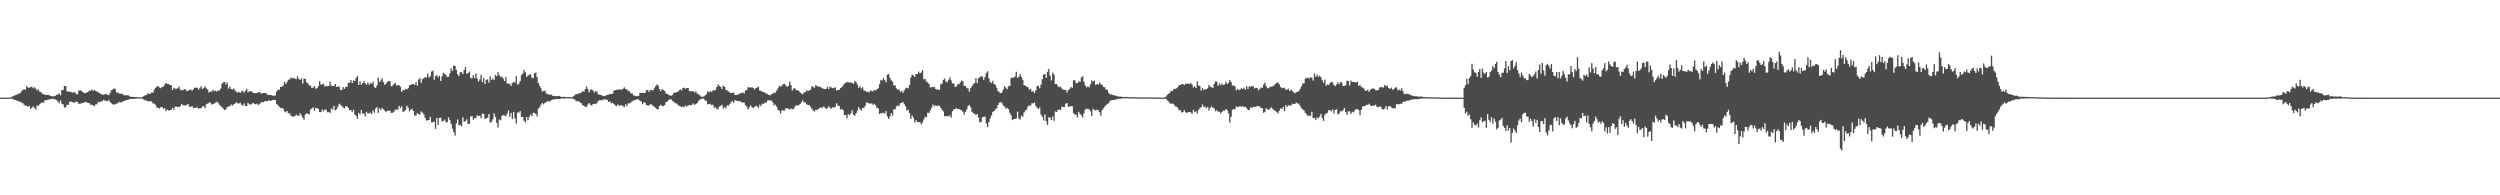 <?xml version="1.0" encoding="UTF-8"?>
<svg xmlns="http://www.w3.org/2000/svg" width="1920" height="150">
  <path d="M0 75.000h1v1.000H0zM1 75.000h1v1.000H1zM2 75.000h1v1.000H2zM3 75.000h1v1.000H3zM4 75.000h1v1.000H4zM5 75.000h1v1.000H5zM6 75.000h1v1.000H6zM7 74.998h1v1.000H7zM8 74.570h1v1.000H8zM9 74.163h1v1.813H9zM10 73.700h1v2.633H10zM11 73.168h1v3.609H11zM12 72.830h1v4.333H12zM13 72.450h1v4.916H13zM14 71.762h1v6.177H14zM15 71.616h1v6.520H15zM16 70.143h1v8.650H16zM17 69.159h1v10.050H17zM18 68.519h1v11.885H18zM19 68.931h1v12.218H19zM20 66.105h1v15.156H20zM21 67.328h1v14.852H21zM22 67.336h1v13.944H22zM23 66.943h1v16.660H23zM24 66.506h1v16.343H24zM25 67.860h1v13.772H25zM26 66.989h1v15.839H26zM27 68.031h1v16.071H27zM28 69.433h1v11.505H28zM29 68.671h1v12.682H29zM30 70.349h1v9.790H30zM31 70.748h1v8.505H31zM32 71.930h1v6.677H32zM33 72.378h1v6.600H33zM34 72.654h1v4.317H34zM35 72.928h1v4.086H35zM36 72.874h1v3.744H36zM37 72.977h1v3.467H37zM38 73.554h1v2.628H38zM39 73.840h1v2.266H39zM40 74.024h1v1.792H40zM41 73.913h1v2.326H41zM42 73.569h1v2.783H42zM43 72.951h1v3.973H43zM44 72.478h1v5.611H44zM45 71.666h1v7.650H45zM46 73.149h1v3.980H46zM47 69.247h1v10.445H47zM48 69.013h1v11.152H48zM49 65.970h1v16.744H49zM50 66.128h1v16.219H50zM51 70.174h1v10.260H51zM52 70.329h1v10.238H52zM53 70.397h1v7.744H53zM54 70.651h1v7.344H54zM55 71.099h1v7.235H55zM56 70.859h1v7.991H56zM57 70.794h1v7.997H57zM58 72.138h1v5.774H58zM59 72.456h1v5.916H59zM60 69.634h1v10.191H60zM61 69.373h1v10.133H61zM62 69.757h1v9.826H62zM63 70.538h1v8.438H63zM64 71.494h1v7.483H64zM65 71.493h1v6.687H65zM66 70.997h1v7.593H66zM67 70.833h1v8.231H67zM68 69.603h1v9.595H68zM69 69.756h1v10.642H69zM70 68.731h1v11.832H70zM71 69.730h1v11.068H71zM72 68.959h1v12.629H72zM73 69.944h1v10.213H73zM74 70.228h1v9.831H74zM75 70.950h1v7.271H75zM76 71.476h1v7.147H76zM77 72.100h1v5.777H77zM78 72.762h1v5.017H78zM79 72.680h1v4.019H79zM80 72.376h1v4.848H80zM81 72.067h1v5.442H81zM82 72.873h1v4.911H82zM83 73.120h1v3.620H83zM84 71.540h1v6.624H84zM85 69.265h1v10.055H85zM86 68.870h1v11.226H86zM87 67.857h1v12.507H87zM88 68.411h1v11.650H88zM89 70.926h1v8.667H89zM90 71.078h1v8.105H90zM91 71.820h1v6.407H91zM92 72.068h1v6.540H92zM93 71.744h1v6.800H93zM94 72.566h1v5.267H94zM95 73.289h1v4.292H95zM96 73.154h1v3.816H96zM97 73.207h1v3.524H97zM98 73.102h1v3.639H98zM99 73.987h1v2.004H99zM100 74.359h1v1.625H100zM101 74.322h1v1.662H101zM102 74.395h1v1.559H102zM103 74.484h1v1.362H103zM104 74.534h1v1.250H104zM105 74.571h1v1.000H105zM106 74.638h1v1.000H106zM107 74.784h1v1.000H107zM108 74.800h1v1.000H108zM109 74.386h1v1.416H109zM110 73.758h1v2.767H110zM111 73.170h1v3.918H111zM112 73.067h1v4.067H112zM113 71.786h1v5.936H113zM114 72.045h1v5.855H114zM115 72.087h1v5.484H115zM116 70.986h1v7.031H116zM117 71.210h1v8.209H117zM118 68.844h1v10.796H118zM119 67.425h1v13.077H119zM120 66.470h1v16.249H120zM121 66.136h1v16.655H121zM122 67.181h1v16.153H122zM123 67.717h1v14.582H123zM124 66.642h1v15.562H124zM125 66.640h1v16.917H125zM126 64.928h1v18.115H126zM127 63.740h1v21.687H127zM128 64.396h1v19.749H128zM129 64.386h1v20.523H129zM130 65.297h1v19.326H130zM131 65.391h1v19.056H131zM132 69.069h1v13.882H132zM133 67.455h1v16.860H133zM134 68.086h1v13.872H134zM135 68.110h1v13.686H135zM136 67.892h1v14.425H136zM137 66.502h1v15.563H137zM138 68.928h1v12.732H138zM139 69.305h1v10.463H139zM140 69.255h1v11.481H140zM141 68.498h1v12.548H141zM142 68.629h1v12.243H142zM143 69.965h1v10.524H143zM144 69.719h1v10.250H144zM145 69.021h1v12.920H145zM146 68.635h1v13.571H146zM147 69.564h1v11.813H147zM148 68.522h1v14.392H148zM149 67.345h1v15.551H149zM150 67.509h1v15.164H150zM151 67.235h1v15.178H151zM152 68.924h1v14.517H152zM153 67.765h1v15.488H153zM154 66.188h1v16.861H154zM155 68.378h1v13.349H155zM156 67.486h1v14.078H156zM157 66.325h1v16.715H157zM158 67.927h1v12.134H158zM159 68.783h1v10.851H159zM160 71.067h1v7.952H160zM161 70.344h1v8.259H161zM162 70.407h1v9.976H162zM163 68.972h1v10.847H163zM164 70.091h1v9.498H164zM165 69.510h1v9.283H165zM166 70.298h1v7.763H166zM167 69.472h1v9.432H167zM168 69.416h1v10.963H168zM169 68.008h1v13.495H169zM170 64.280h1v18.033H170zM171 63.218h1v20.287H171zM172 62.973h1v21.609H172zM173 64.889h1v19.027H173zM174 63.379h1v18.939H174zM175 68.058h1v13.681H175zM176 66.453h1v15.189H176zM177 68.303h1v11.927H177zM178 68.740h1v12.278H178zM179 67.928h1v12.268H179zM180 69.315h1v10.319H180zM181 70.558h1v7.939H181zM182 71.188h1v8.150H182zM183 70.528h1v9.001H183zM184 71.354h1v7.466H184zM185 70.267h1v10.189H185zM186 69.683h1v11.524H186zM187 71.189h1v8.286H187zM188 69.646h1v11.848H188zM189 68.168h1v13.157H189zM190 70.891h1v8.111H190zM191 70.041h1v10.139H191zM192 70.090h1v10.241H192zM193 70.297h1v9.383H193zM194 71.432h1v7.579H194zM195 71.420h1v8.513H195zM196 71.628h1v8.495H196zM197 71.381h1v8.223H197zM198 70.888h1v9.805H198zM199 70.711h1v9.045H199zM200 71.763h1v6.873H200zM201 71.622h1v6.831H201zM202 71.401h1v7.112H202zM203 71.499h1v6.185H203zM204 71.644h1v5.977H204zM205 72.834h1v4.976H205zM206 72.932h1v3.969H206zM207 72.773h1v4.862H207zM208 73.093h1v4.113H208zM209 73.413h1v3.264H209zM210 73.626h1v3.069H210zM211 73.214h1v3.712H211zM212 70.283h1v9.642H212zM213 68.689h1v12.109H213zM214 68.995h1v13.009H214zM215 66.811h1v16.009H215zM216 66.557h1v16.370H216zM217 65.691h1v17.731H217zM218 62.863h1v22.717H218zM219 64.518h1v21.800H219zM220 62.841h1v22.395H220zM221 61.297h1v25.641H221zM222 60.952h1v26.071H222zM223 59.539h1v29.303H223zM224 60.276h1v29.273H224zM225 59.822h1v29.664H225zM226 60.392h1v28.786H226zM227 60.811h1v27.271H227zM228 58.489h1v30.195H228zM229 60.466h1v28.529H229zM230 61.458h1v25.503H230zM231 60.060h1v28.427H231zM232 64.205h1v26.166H232zM233 60.362h1v31.679H233zM234 60.625h1v27.388H234zM235 63.215h1v23.852H235zM236 64.012h1v23.406H236zM237 65.540h1v22.249H237zM238 65.652h1v18.480H238zM239 67.598h1v15.772H239zM240 67.266h1v15.150H240zM241 66.096h1v18.936H241zM242 68.153h1v14.654H242zM243 67.694h1v15.475H243zM244 66.202h1v17.419H244zM245 62.271h1v23.782H245zM246 64.921h1v21.189H246zM247 64.946h1v19.182H247zM248 64.300h1v21.267H248zM249 66.545h1v17.468H249zM250 65.835h1v18.555H250zM251 66.177h1v20.089H251zM252 66.057h1v19.917H252zM253 62.650h1v24.186H253zM254 65.629h1v17.799H254zM255 66.222h1v17.924H255zM256 66.022h1v15.214H256zM257 64.479h1v20.294H257zM258 66.828h1v17.013H258zM259 66.468h1v15.452H259zM260 66.536h1v13.114H260zM261 69.048h1v11.416H261zM262 69.285h1v12.069H262zM263 66.877h1v15.650H263zM264 68.319h1v15.102H264zM265 66.648h1v15.057H265zM266 66.804h1v14.859H266zM267 63.643h1v19.319H267zM268 63.467h1v21.290H268zM269 61.468h1v23.016H269zM270 63.777h1v22.282H270zM271 61.775h1v22.621H271zM272 62.156h1v25.860H272zM273 59.801h1v29.185H273zM274 58.315h1v32.876H274zM275 65.293h1v21.358H275zM276 62.410h1v25.524H276zM277 65.089h1v19.305H277zM278 63.858h1v23.430H278zM279 62.146h1v24.955H279zM280 63.989h1v25.415H280zM281 65.063h1v20.815H281zM282 63.357h1v23.813H282zM283 65.052h1v22.086H283zM284 63.615h1v22.784H284zM285 64.336h1v23.372H285zM286 62.663h1v22.022H286zM287 66.942h1v19.651H287zM288 67.702h1v15.654H288zM289 65.654h1v16.590H289zM290 59.515h1v27.158H290zM291 63.054h1v20.098H291zM292 61.785h1v22.846H292zM293 60.098h1v22.882H293zM294 63.069h1v20.884H294zM295 65.123h1v19.918H295zM296 64.226h1v21.876H296zM297 62.808h1v22.228H297zM298 62.176h1v22.856H298zM299 62.344h1v22.704H299zM300 66.220h1v20.537H300zM301 65.750h1v20.948H301zM302 64.584h1v21.291H302zM303 63.489h1v20.968H303zM304 65.534h1v18.413H304zM305 65.604h1v18.750H305zM306 65.405h1v15.890H306zM307 66.535h1v16.418H307zM308 70.549h1v11.063H308zM309 69.141h1v16.709H309zM310 69.307h1v16.249H310zM311 68.223h1v16.171H311zM312 68.660h1v12.604H312zM313 67.716h1v14.929H313zM314 65.505h1v20.006H314zM315 65.005h1v19.202H315zM316 64.696h1v18.866H316zM317 64.388h1v20.958H317zM318 65.216h1v23.554H318zM319 62.958h1v25.717H319zM320 65.708h1v21.115H320zM321 61.080h1v26.635H321zM322 59.828h1v28.043H322zM323 63.561h1v22.022H323zM324 60.718h1v25.764H324zM325 60.191h1v27.764H325zM326 59.033h1v31.511H326zM327 59.592h1v33.003H327zM328 56.454h1v35.971H328zM329 59.460h1v32.658H329zM330 58.595h1v31.145H330zM331 54.876h1v39.044H331zM332 54.222h1v39.705H332zM333 61.255h1v32.164H333zM334 58.500h1v40.464H334zM335 57.694h1v32.881H335zM336 59.457h1v36.486H336zM337 58.176h1v32.339H337zM338 62.218h1v28.190H338zM339 58.635h1v34.710H339zM340 55.902h1v36.924H340zM341 56.841h1v35.029H341zM342 57.568h1v36.264H342zM343 59.212h1v34.627H343zM344 58.923h1v31.302H344zM345 56.304h1v36.010H345zM346 52.469h1v42.723H346zM347 54.427h1v44.391H347zM348 50.289h1v51.245H348zM349 50.709h1v53.484H349zM350 53.678h1v41.160H350zM351 56.975h1v34.805H351zM352 58.470h1v37.943H352zM353 55.452h1v40.390H353zM354 55.402h1v41.692H354zM355 56.922h1v33.246H355zM356 53.816h1v39.823H356zM357 51.485h1v41.426H357zM358 56.578h1v34.977H358zM359 56.094h1v39.055H359zM360 54.983h1v40.096H360zM361 59.809h1v29.681H361zM362 60.189h1v28.980H362zM363 57.709h1v34.212H363zM364 60.059h1v30.537H364zM365 56.367h1v34.430H365zM366 60.410h1v28.010H366zM367 62.645h1v26.550H367zM368 61.118h1v27.774H368zM369 57.436h1v33.459H369zM370 63.077h1v24.103H370zM371 59.865h1v27.727H371zM372 64.630h1v26.731H372zM373 61.256h1v29.485H373zM374 60.944h1v29.476H374zM375 63.466h1v24.097H375zM376 58.735h1v35.478H376zM377 61.402h1v32.065H377zM378 60.219h1v31.431H378zM379 61.488h1v25.554H379zM380 57.665h1v32.084H380zM381 58.533h1v35.845H381zM382 55.543h1v42.456H382zM383 57.874h1v33.967H383zM384 59.258h1v33.155H384zM385 58.800h1v30.179H385zM386 60.333h1v28.153H386zM387 62.256h1v26.368H387zM388 59.059h1v30.390H388zM389 64.064h1v23.235H389zM390 64.303h1v20.561H390zM391 64.326h1v25.361H391zM392 66.002h1v20.735H392zM393 63.776h1v27.501H393zM394 62.889h1v23.143H394zM395 63.436h1v27.376H395zM396 58.466h1v36.479H396zM397 65.023h1v21.378H397zM398 64.263h1v22.240H398zM399 62.309h1v22.982H399zM400 57.629h1v32.224H400zM401 56.357h1v33.301H401zM402 53.752h1v39.038H402zM403 55.483h1v38.539H403zM404 59.121h1v30.841H404zM405 58.010h1v34.354H405zM406 57.278h1v32.451H406zM407 57.118h1v30.796H407zM408 59.550h1v29.676H408zM409 60.136h1v26.441H409zM410 56.287h1v30.468H410zM411 55.819h1v31.679H411zM412 59.287h1v30.124H412zM413 63.813h1v19.602H413zM414 65.959h1v16.301H414zM415 67.857h1v12.498H415zM416 70.375h1v8.668H416zM417 69.817h1v10.316H417zM418 69.659h1v9.366H418zM419 71.730h1v6.711H419zM420 72.251h1v5.471H420zM421 72.635h1v5.301H421zM422 72.600h1v5.214H422zM423 72.756h1v4.074H423zM424 73.542h1v2.883H424zM425 73.697h1v2.719H425zM426 73.890h1v2.297H426zM427 73.844h1v2.128H427zM428 73.785h1v2.254H428zM429 73.600h1v2.445H429zM430 74.264h1v1.507H430zM431 74.431h1v1.199H431zM432 74.391h1v1.237H432zM433 74.336h1v1.289H433zM434 74.487h1v1.000H434zM435 74.533h1v1.010H435zM436 74.496h1v1.000H436zM437 74.540h1v1.000H437zM438 74.655h1v1.000H438zM439 74.685h1v1.000H439zM440 73.874h1v2.197H440zM441 73.049h1v3.439H441zM442 72.190h1v5.661H442zM443 72.455h1v5.034H443zM444 71.505h1v6.471H444zM445 71.745h1v6.950H445zM446 70.990h1v8.336H446zM447 70.040h1v10.730H447zM448 70.472h1v10.710H448zM449 68.415h1v13.698H449zM450 66.458h1v15.645H450zM451 68.428h1v11.826H451zM452 70.916h1v8.171H452zM453 68.941h1v11.471H453zM454 68.664h1v12.422H454zM455 69.622h1v10.283H455zM456 71.109h1v8.503H456zM457 69.914h1v10.051H457zM458 70.523h1v8.513H458zM459 72.498h1v5.087H459zM460 72.623h1v4.208H460zM461 72.933h1v4.045H461zM462 73.440h1v3.581H462zM463 73.775h1v2.576H463zM464 73.838h1v2.556H464zM465 73.126h1v3.221H465zM466 72.858h1v3.946H466zM467 72.631h1v5.693H467zM468 72.176h1v5.731H468zM469 72.094h1v7.334H469zM470 71.984h1v7.030H470zM471 69.783h1v10.138H471zM472 69.235h1v11.785H472zM473 68.928h1v12.633H473zM474 69.064h1v11.104H474zM475 68.454h1v12.845H475zM476 68.808h1v12.149H476zM477 68.911h1v11.873H477zM478 68.147h1v13.589H478zM479 67.033h1v15.248H479zM480 68.289h1v11.867H480zM481 68.675h1v12.912H481zM482 69.833h1v9.442H482zM483 70.160h1v9.364H483zM484 71.700h1v7.047H484zM485 71.706h1v6.009H485zM486 73.232h1v3.988H486zM487 73.397h1v3.336H487zM488 73.884h1v2.668H488zM489 73.871h1v2.267H489zM490 73.584h1v2.804H490zM491 71.344h1v6.088H491zM492 71.409h1v6.555H492zM493 71.329h1v8.757H493zM494 71.468h1v7.064H494zM495 71.331h1v7.710H495zM496 69.174h1v11.662H496zM497 69.132h1v11.687H497zM498 70.662h1v10.546H498zM499 68.973h1v11.028H499zM500 69.168h1v11.060H500zM501 69.512h1v11.860H501zM502 67.764h1v14.125H502zM503 66.258h1v16.645H503zM504 64.925h1v18.932H504zM505 65.652h1v18.172H505zM506 68.451h1v12.980H506zM507 70.041h1v10.326H507zM508 68.421h1v12.964H508zM509 69.071h1v12.382H509zM510 69.778h1v10.963H510zM511 71.754h1v6.703H511zM512 72.179h1v5.904H512zM513 72.714h1v4.092H513zM514 73.293h1v3.011H514zM515 73.542h1v2.829H515zM516 72.845h1v4.571H516zM517 71.214h1v6.923H517zM518 71.274h1v8.034H518zM519 70.774h1v8.659H519zM520 70.555h1v9.753H520zM521 69.457h1v11.759H521zM522 68.626h1v13.076H522zM523 69.443h1v12.921H523zM524 67.568h1v14.189H524zM525 67.288h1v15.046H525zM526 68.220h1v12.726H526zM527 67.531h1v14.314H527zM528 67.562h1v13.511H528zM529 69.922h1v10.669H529zM530 70.043h1v10.831H530zM531 69.875h1v10.597H531zM532 70.256h1v9.179H532zM533 70.962h1v9.540H533zM534 70.246h1v9.570H534zM535 72.013h1v7.106H535zM536 72.274h1v5.137H536zM537 73.298h1v3.247H537zM538 74.231h1v1.732H538zM539 74.293h1v1.347H539zM540 74.178h1v1.695H540zM541 73.388h1v3.741H541zM542 72.335h1v5.255H542zM543 70.046h1v10.013H543zM544 70.993h1v9.026H544zM545 70.036h1v9.662H545zM546 70.564h1v10.218H546zM547 69.489h1v10.978H547zM548 69.483h1v13.382H548zM549 69.068h1v13.285H549zM550 66.867h1v16.671H550zM551 64.863h1v19.095H551zM552 65.923h1v15.917H552zM553 66.838h1v14.527H553zM554 68.448h1v12.023H554zM555 65.682h1v17.631H555zM556 66.720h1v15.492H556zM557 69.028h1v14.237H557zM558 69.361h1v11.568H558zM559 70.134h1v11.047H559zM560 71.084h1v8.789H560zM561 71.472h1v6.842H561zM562 71.344h1v6.259H562zM563 71.024h1v7.922H563zM564 73.027h1v3.797H564zM565 72.938h1v4.496H565zM566 72.668h1v4.758H566zM567 72.323h1v5.529H567zM568 71.463h1v6.156H568zM569 71.571h1v7.180H569zM570 70.924h1v7.661H570zM571 71.875h1v6.883H571zM572 69.519h1v11.200H572zM573 69.158h1v12.486H573zM574 67.025h1v17.050H574zM575 67.062h1v15.506H575zM576 67.304h1v13.593H576zM577 66.991h1v15.335H577zM578 67.532h1v15.573H578zM579 68.772h1v13.336H579zM580 67.597h1v13.556H580zM581 67.243h1v14.512H581zM582 66.674h1v16.033H582zM583 69.559h1v10.767H583zM584 69.666h1v11.879H584zM585 70.465h1v9.226H585zM586 70.710h1v8.997H586zM587 71.179h1v7.557H587zM588 71.765h1v7.163H588zM589 72.289h1v4.932H589zM590 72.895h1v4.131H590zM591 73.156h1v4.071H591zM592 72.340h1v4.926H592zM593 71.947h1v6.767H593zM594 71.116h1v9.899H594zM595 71.174h1v9.118H595zM596 69.598h1v12.377H596zM597 67.818h1v16.598H597zM598 65.901h1v19.238H598zM599 66.510h1v20.633H599zM600 65.788h1v18.941H600zM601 64.674h1v20.186H601zM602 64.343h1v20.550H602zM603 65.560h1v17.571H603zM604 66.724h1v16.382H604zM605 65.969h1v17.532H605zM606 62.616h1v21.487H606zM607 65.306h1v18.009H607zM608 69.502h1v14.397H608zM609 67.932h1v15.679H609zM610 67.863h1v14.051H610zM611 69.214h1v11.534H611zM612 69.308h1v11.876H612zM613 69.728h1v10.905H613zM614 71.042h1v8.925H614zM615 71.712h1v6.813H615zM616 72.378h1v4.714H616zM617 71.057h1v7.767H617zM618 70.688h1v7.836H618zM619 69.307h1v10.777H619zM620 69.972h1v10.602H620zM621 69.330h1v11.381H621zM622 68.941h1v12.964H622zM623 66.346h1v17.164H623zM624 66.661h1v18.228H624zM625 67.423h1v18.266H625zM626 65.308h1v18.964H626zM627 66.104h1v18.473H627zM628 66.674h1v17.052H628zM629 66.408h1v16.497H629zM630 67.116h1v15.196H630zM631 67.793h1v15.184H631zM632 68.163h1v13.726H632zM633 68.488h1v14.082H633zM634 68.197h1v15.511H634zM635 66.584h1v16.477H635zM636 68.421h1v13.085H636zM637 66.469h1v16.630H637zM638 67.194h1v16.076H638zM639 67.726h1v14.482H639zM640 67.693h1v15.177H640zM641 67.041h1v14.880H641zM642 69.435h1v9.869H642zM643 69.140h1v11.918H643zM644 69.048h1v12.345H644zM645 67.700h1v16.457H645zM646 66.979h1v16.588H646zM647 65.610h1v19.078H647zM648 64.312h1v24.115H648zM649 63.596h1v24.709H649zM650 62.977h1v27.971H650zM651 63.094h1v24.625H651zM652 63.505h1v24.925H652zM653 63.181h1v23.742H653zM654 63.727h1v20.988H654zM655 64.374h1v23.775H655zM656 62.124h1v26.704H656zM657 63.104h1v23.866H657zM658 64.978h1v19.876H658zM659 67.454h1v14.787H659zM660 66.307h1v17.628H660zM661 67.916h1v17.021H661zM662 67.081h1v15.766H662zM663 69.443h1v13.581H663zM664 69.844h1v11.463H664zM665 70.428h1v8.335H665zM666 70.515h1v8.397H666zM667 70.967h1v8.574H667zM668 69.392h1v10.182H668zM669 69.943h1v9.367H669zM670 70.186h1v10.342H670zM671 68.946h1v10.785H671zM672 69.603h1v11.306H672zM673 68.443h1v14.274H673zM674 67.887h1v15.297H674zM675 64.690h1v22.840H675zM676 61.293h1v25.605H676zM677 61.831h1v25.044H677zM678 59.853h1v26.668H678zM679 61.489h1v25.853H679zM680 63.142h1v22.202H680zM681 57.247h1v32.195H681zM682 56.889h1v34.513H682zM683 59.700h1v29.737H683zM684 61.699h1v25.155H684zM685 62.654h1v26.158H685zM686 65.568h1v18.257H686zM687 65.598h1v18.432H687zM688 67.984h1v13.741H688zM689 68.981h1v12.015H689zM690 68.798h1v12.571H690zM691 70.538h1v8.827H691zM692 69.794h1v9.191H692zM693 71.339h1v6.968H693zM694 69.440h1v10.617H694zM695 67.873h1v13.773H695zM696 67.260h1v17.756H696zM697 67.827h1v16.455H697zM698 65.294h1v21.569H698zM699 59.544h1v31.822H699zM700 57.332h1v31.415H700zM701 57.841h1v32.488H701zM702 59.077h1v34.991H702zM703 56.955h1v35.250H703zM704 56.792h1v37.048H704zM705 54.995h1v38.706H705zM706 56.385h1v37.508H706zM707 55.685h1v39.957H707zM708 53.805h1v40.345H708zM709 60.893h1v30.846H709zM710 60.635h1v29.102H710zM711 62.675h1v27.302H711zM712 63.281h1v23.234H712zM713 64.536h1v22.201H713zM714 67.234h1v17.523H714zM715 66.816h1v15.952H715zM716 66.909h1v13.352H716zM717 66.831h1v14.987H717zM718 68.309h1v12.459H718zM719 68.709h1v12.855H719zM720 68.908h1v12.114H720zM721 69.020h1v12.345H721zM722 64.800h1v18.072H722zM723 64.167h1v20.180H723zM724 61.311h1v24.356H724zM725 60.291h1v28.983H725zM726 62.671h1v26.511H726zM727 63.197h1v25.899H727zM728 61.252h1v28.243H728zM729 59.402h1v29.191H729zM730 61.683h1v28.615H730zM731 64.027h1v21.351H731zM732 64.049h1v19.990H732zM733 66.630h1v17.127H733zM734 66.467h1v16.673H734zM735 64.661h1v19.167H735zM736 64.734h1v18.908H736zM737 63.389h1v20.926H737zM738 61.882h1v22.877H738zM739 62.505h1v23.318H739zM740 66.057h1v21.960H740zM741 66.082h1v19.713H741zM742 67.413h1v16.597H742zM743 67.967h1v13.345H743zM744 70.430h1v10.257H744zM745 67.686h1v14.721H745zM746 66.088h1v19.728H746zM747 64.669h1v22.249H747zM748 63.813h1v23.478H748zM749 60.062h1v28.251H749zM750 63.805h1v23.743H750zM751 60.093h1v30.235H751zM752 59.367h1v34.595H752zM753 58.343h1v35.462H753zM754 58.829h1v31.305H754zM755 61.265h1v28.419H755zM756 59.120h1v30.448H756zM757 55.975h1v38.958H757zM758 54.738h1v42.900H758zM759 60.237h1v33.514H759zM760 63.074h1v27.947H760zM761 63.790h1v24.822H761zM762 62.002h1v23.986H762zM763 64.436h1v20.841H763zM764 65.298h1v18.648H764zM765 67.369h1v15.823H765zM766 69.895h1v10.734H766zM767 70.912h1v7.969H767zM768 71.539h1v6.827H768zM769 71.052h1v8.104H769zM770 68.686h1v12.400H770zM771 66.125h1v15.572H771zM772 67.338h1v16.193H772zM773 68.557h1v14.207H773zM774 66.232h1v17.611H774zM775 65.941h1v20.702H775zM776 60.071h1v28.507H776zM777 59.504h1v32.743H777zM778 59.719h1v31.777H778zM779 58.703h1v32.710H779zM780 55.095h1v35.783H780zM781 59.962h1v25.740H781zM782 58.817h1v32.240H782zM783 56.894h1v34.963H783zM784 59.190h1v29.648H784zM785 61.300h1v28.399H785zM786 65.276h1v21.076H786zM787 65.924h1v19.130H787zM788 66.579h1v17.512H788zM789 67.035h1v14.672H789zM790 68.892h1v12.070H790zM791 68.221h1v13.045H791zM792 70.362h1v8.958H792zM793 70.041h1v9.358H793zM794 71.493h1v7.148H794zM795 69.395h1v11.943H795zM796 66.198h1v16.585H796zM797 65.861h1v17.860H797zM798 67.768h1v14.719H798zM799 64.966h1v23.088H799zM800 60.848h1v28.872H800zM801 57.333h1v35.262H801zM802 56.760h1v31.144H802zM803 59.780h1v33.426H803zM804 55.146h1v40.803H804zM805 53.017h1v37.040H805zM806 58.048h1v32.337H806zM807 61.809h1v30.475H807zM808 55.824h1v33.645H808zM809 57.315h1v35.436H809zM810 64.566h1v21.024H810zM811 64.441h1v21.522H811zM812 66.158h1v18.372H812zM813 67.005h1v17.037H813zM814 66.483h1v18.175H814zM815 67.943h1v14.053H815zM816 68.763h1v13.404H816zM817 69.166h1v13.166H817zM818 68.910h1v10.685H818zM819 71.023h1v8.146H819zM820 69.162h1v12.852H820zM821 68.399h1v13.527H821zM822 66.771h1v14.701H822zM823 67.504h1v14.072H823zM824 61.605h1v25.256H824zM825 61.704h1v26.371H825zM826 63.860h1v24.095H826zM827 63.905h1v26.405H827zM828 62.452h1v23.459H828zM829 62.860h1v24.705H829zM830 59.473h1v29.123H830zM831 58.566h1v31.629H831zM832 62.836h1v24.156H832zM833 65.654h1v18.510H833zM834 67.143h1v16.415H834zM835 66.267h1v17.327H835zM836 67.076h1v16.892H836zM837 64.716h1v20.704H837zM838 61.840h1v27.361H838zM839 62.545h1v21.096H839zM840 61.851h1v22.532H840zM841 65.155h1v19.680H841zM842 64.392h1v19.841H842zM843 65.148h1v19.545H843zM844 63.403h1v22.746H844zM845 64.742h1v24.108H845zM846 65.129h1v19.425H846zM847 66.778h1v16.488H847zM848 67.073h1v14.772H848zM849 68.833h1v11.850H849zM850 68.897h1v10.999H850zM851 71.398h1v7.757H851zM852 72.622h1v4.916H852zM853 72.449h1v4.517H853zM854 72.916h1v3.910H854zM855 73.180h1v3.700H855zM856 73.373h1v3.128H856zM857 73.834h1v2.549H857zM858 74.004h1v1.871H858zM859 74.160h1v1.628H859zM860 74.121h1v1.683H860zM861 74.338h1v1.275H861zM862 74.440h1v1.120H862zM863 74.549h1v1.000H863zM864 74.463h1v1.103H864zM865 74.408h1v1.000H865zM866 74.554h1v1.000H866zM867 74.717h1v1.000H867zM868 74.567h1v1.000H868zM869 74.684h1v1.000H869zM870 74.560h1v1.000H870zM871 74.653h1v1.000H871zM872 74.685h1v1.000H872zM873 74.764h1v1.000H873zM874 74.761h1v1.000H874zM875 74.812h1v1.000H875zM876 74.807h1v1.000H876zM877 74.813h1v1.000H877zM878 74.806h1v1.000H878zM879 74.810h1v1.000H879zM880 74.727h1v1.000H880zM881 74.825h1v1.000H881zM882 74.780h1v1.000H882zM883 74.817h1v1.000H883zM884 74.790h1v1.000H884zM885 74.857h1v1.000H885zM886 74.895h1v1.000H886zM887 74.891h1v1.000H887zM888 74.913h1v1.000H888zM889 74.924h1v1.000H889zM890 74.954h1v1.000H890zM891 74.935h1v1.000H891zM892 74.944h1v1.000H892zM893 74.965h1v1.000H893zM894 74.771h1v1.000H894zM895 74.064h1v1.769H895zM896 72.748h1v4.424H896zM897 72.092h1v5.879H897zM898 71.172h1v8.114H898zM899 69.602h1v10.190H899zM900 69.939h1v9.590H900zM901 68.298h1v11.876H901zM902 68.422h1v13.227H902zM903 67.793h1v14.127H903zM904 67.088h1v15.668H904zM905 65.394h1v19.327H905zM906 65.350h1v19.116H906zM907 64.687h1v21.768H907zM908 64.340h1v21.730H908zM909 65.386h1v19.213H909zM910 64.425h1v21.734H910zM911 64.263h1v22.507H911zM912 64.088h1v21.983H912zM913 64.625h1v21.340H913zM914 63.689h1v22.534H914zM915 64.976h1v22.716H915zM916 67.112h1v17.277H916zM917 66.311h1v19.883H917zM918 67.610h1v17.801H918zM919 62.396h1v24.896H919zM920 65.562h1v18.767H920zM921 66.071h1v17.118H921zM922 69.569h1v12.787H922zM923 67.623h1v12.678H923zM924 69.213h1v12.963H924zM925 68.390h1v13.493H925zM926 68.560h1v14.644H926zM927 67.775h1v14.263H927zM928 65.208h1v19.797H928zM929 66.656h1v16.238H929zM930 66.925h1v14.863H930zM931 67.554h1v15.144H931zM932 64.499h1v18.805H932zM933 62.564h1v22.889H933zM934 62.666h1v21.979H934zM935 65.864h1v19.969H935zM936 64.055h1v21.713H936zM937 65.458h1v21.686H937zM938 64.084h1v21.897H938zM939 65.285h1v19.683H939zM940 64.995h1v20.109H940zM941 62.737h1v21.029H941zM942 64.550h1v20.067H942zM943 63.644h1v23.437H943zM944 61.440h1v32.793H944zM945 62.962h1v26.724H945zM946 65.685h1v18.615H946zM947 65.610h1v18.026H947zM948 66.364h1v17.659H948zM949 69.355h1v12.411H949zM950 68.329h1v13.959H950zM951 69.242h1v12.611H951zM952 68.780h1v12.847H952zM953 67.695h1v14.345H953zM954 68.437h1v13.040H954zM955 67.305h1v14.983H955zM956 68.868h1v13.180H956zM957 66.075h1v17.074H957zM958 68.358h1v16.156H958zM959 66.067h1v18.464H959zM960 66.848h1v15.640H960zM961 65.917h1v17.103H961zM962 66.331h1v15.712H962zM963 67.953h1v14.204H963zM964 67.419h1v14.586H964zM965 67.565h1v13.829H965zM966 69.425h1v11.933H966zM967 68.366h1v13.570H967zM968 67.183h1v15.729H968zM969 67.425h1v15.753H969zM970 64.929h1v21.752H970zM971 63.459h1v22.406H971zM972 66.333h1v16.702H972zM973 67.889h1v16.175H973zM974 67.495h1v16.882H974zM975 66.663h1v16.639H975zM976 66.583h1v15.915H976zM977 66.234h1v17.375H977zM978 65.471h1v19.206H978zM979 64.363h1v20.833H979zM980 63.705h1v22.387H980zM981 63.069h1v24.134H981zM982 64.691h1v20.340H982zM983 66.768h1v16.416H983zM984 67.655h1v16.231H984zM985 67.730h1v14.290H985zM986 67.312h1v18.128H986zM987 68.978h1v11.744H987zM988 68.779h1v13.503H988zM989 68.078h1v12.824H989zM990 69.911h1v11.027H990zM991 68.887h1v12.323H991zM992 69.780h1v9.861H992zM993 71.011h1v8.853H993zM994 71.662h1v8.231H994zM995 70.774h1v7.913H995zM996 70.489h1v9.018H996zM997 69.993h1v9.625H997zM998 68.222h1v13.049H998zM999 66.374h1v16.633H999zM1000 64.178h1v19.888H1000zM1001 63.975h1v20.761H1001zM1002 60.407h1v26.253H1002zM1003 59.960h1v27.805H1003zM1004 59.651h1v29.550H1004zM1005 60.343h1v28.338H1005zM1006 59.285h1v29.819H1006zM1007 59.799h1v26.025H1007zM1008 61.864h1v28.903H1008zM1009 56.402h1v34.196H1009zM1010 59.151h1v33.052H1010zM1011 57.278h1v32.863H1011zM1012 58.929h1v31.987H1012zM1013 58.129h1v31.392H1013zM1014 59.332h1v28.174H1014zM1015 61.713h1v29.075H1015zM1016 63.588h1v29.313H1016zM1017 61.082h1v27.035H1017zM1018 65.796h1v21.320H1018zM1019 64.904h1v21.707H1019zM1020 65.273h1v19.361H1020zM1021 63.721h1v20.953H1021zM1022 62.652h1v22.908H1022zM1023 63.366h1v20.657H1023zM1024 65.327h1v21.869H1024zM1025 66.164h1v18.287H1025zM1026 64.856h1v19.065H1026zM1027 63.184h1v24.673H1027zM1028 64.642h1v22.569H1028zM1029 63.054h1v22.280H1029zM1030 63.380h1v22.294H1030zM1031 65.980h1v18.605H1031zM1032 65.881h1v17.075H1032zM1033 65.598h1v20.451H1033zM1034 62.007h1v26.315H1034zM1035 62.195h1v23.169H1035zM1036 65.611h1v20.047H1036zM1037 61.902h1v25.681H1037zM1038 62.972h1v22.902H1038zM1039 62.822h1v23.502H1039zM1040 63.176h1v21.502H1040zM1041 63.238h1v20.699H1041zM1042 62.722h1v21.039H1042zM1043 65.969h1v18.736H1043zM1044 65.258h1v23.253H1044zM1045 66.639h1v17.766H1045zM1046 67.212h1v14.571H1046zM1047 68.068h1v13.530H1047zM1048 69.620h1v11.659H1048zM1049 69.603h1v10.913H1049zM1050 68.789h1v11.788H1050zM1051 70.612h1v9.032H1051zM1052 68.953h1v12.106H1052zM1053 68.167h1v13.302H1053zM1054 67.836h1v13.199H1054zM1055 68.312h1v12.865H1055zM1056 69.301h1v11.098H1056zM1057 69.371h1v12.830H1057zM1058 69.114h1v13.148H1058zM1059 67.210h1v14.488H1059zM1060 66.896h1v15.089H1060zM1061 66.872h1v17.046H1061zM1062 67.346h1v16.780H1062zM1063 65.201h1v18.193H1063zM1064 66.180h1v15.224H1064zM1065 65.852h1v18.162H1065zM1066 67.564h1v13.946H1066zM1067 68.371h1v13.074H1067zM1068 67.257h1v15.137H1068zM1069 68.959h1v14.121H1069zM1070 68.466h1v14.752H1070zM1071 67.445h1v15.810H1071zM1072 66.916h1v13.274H1072zM1073 69.308h1v10.592H1073zM1074 68.781h1v11.352H1074zM1075 69.473h1v10.144H1075zM1076 67.748h1v12.086H1076zM1077 69.967h1v8.248H1077zM1078 72.178h1v5.883H1078zM1079 72.294h1v5.636H1079zM1080 71.910h1v5.386H1080zM1081 72.277h1v5.137H1081zM1082 72.435h1v4.604H1082zM1083 72.979h1v3.579H1083zM1084 73.588h1v3.019H1084zM1085 73.692h1v2.609H1085zM1086 73.955h1v2.205H1086zM1087 73.922h1v2.297H1087zM1088 74.089h1v2.045H1088zM1089 74.144h1v1.955H1089zM1090 74.242h1v1.542H1090zM1091 74.110h1v1.635H1091zM1092 74.317h1v1.373H1092zM1093 74.466h1v1.166H1093zM1094 74.518h1v1.010H1094zM1095 74.651h1v1.000H1095zM1096 74.628h1v1.000H1096zM1097 74.644h1v1.000H1097zM1098 74.715h1v1.000H1098zM1099 74.698h1v1.000H1099zM1100 74.698h1v1.000H1100zM1101 74.781h1v1.000H1101zM1102 74.771h1v1.000H1102zM1103 74.806h1v1.000H1103zM1104 74.813h1v1.000H1104zM1105 74.865h1v1.000H1105zM1106 74.928h1v1.000H1106zM1107 74.950h1v1.000H1107zM1108 74.946h1v1.000H1108zM1109 74.957h1v1.000H1109zM1110 74.935h1v1.000H1110zM1111 74.940h1v1.000H1111zM1112 74.958h1v1.000H1112zM1113 74.976h1v1.000H1113zM1114 74.978h1v1.000H1114zM1115 74.979h1v1.000H1115zM1116 74.976h1v1.000H1116zM1117 74.977h1v1.000H1117zM1118 74.981h1v1.000H1118zM1119 74.983h1v1.000H1119zM1120 74.987h1v1.000H1120zM1121 74.985h1v1.000H1121zM1122 74.986h1v1.000H1122zM1123 74.987h1v1.000H1123zM1124 67.420h1v15.381H1124zM1125 65.465h1v21.783H1125zM1126 60.393h1v25.374H1126zM1127 64.566h1v24.332H1127zM1128 59.889h1v28.033H1128zM1129 58.394h1v33.144H1129zM1130 48.923h1v49.216H1130zM1131 53.430h1v40.538H1131zM1132 55.516h1v40.295H1132zM1133 55.952h1v40.499H1133zM1134 58.942h1v36.017H1134zM1135 55.311h1v42.640H1135zM1136 52.897h1v39.453H1136zM1137 59.795h1v30.380H1137zM1138 52.745h1v41.200H1138zM1139 55.817h1v37.234H1139zM1140 56.713h1v36.024H1140zM1141 55.221h1v42.934H1141zM1142 59.441h1v28.171H1142zM1143 58.962h1v32.993H1143zM1144 55.328h1v38.399H1144zM1145 54.274h1v35.743H1145zM1146 50.665h1v44.416H1146zM1147 52.329h1v38.770H1147zM1148 49.105h1v44.411H1148zM1149 47.469h1v51.864H1149zM1150 55.170h1v42.996H1150zM1151 57.191h1v35.337H1151zM1152 59.344h1v32.576H1152zM1153 56.025h1v34.539H1153zM1154 55.827h1v40.899H1154zM1155 52.546h1v45.646H1155zM1156 46.828h1v53.826H1156zM1157 56.119h1v40.209H1157zM1158 50.780h1v49.502H1158zM1159 53.998h1v44.313H1159zM1160 46.989h1v62.567H1160zM1161 46.180h1v55.798H1161zM1162 52.489h1v46.291H1162zM1163 50.651h1v49.646H1163zM1164 47.801h1v54.561H1164zM1165 53.797h1v42.525H1165zM1166 56.445h1v36.065H1166zM1167 59.239h1v31.741H1167zM1168 55.698h1v38.206H1168zM1169 57.913h1v29.845H1169zM1170 60.162h1v26.578H1170zM1171 60.112h1v26.483H1171zM1172 61.588h1v28.015H1172zM1173 61.344h1v28.200H1173zM1174 56.812h1v36.718H1174zM1175 57.811h1v33.424H1175zM1176 59.274h1v33.891H1176zM1177 58.389h1v38.795H1177zM1178 56.934h1v34.671H1178zM1179 54.922h1v39.389H1179zM1180 60.202h1v31.822H1180zM1181 53.796h1v43.737H1181zM1182 49.563h1v51.824H1182zM1183 56.504h1v36.459H1183zM1184 48.396h1v44.637H1184zM1185 54.046h1v41.192H1185zM1186 58.128h1v32.756H1186zM1187 50.084h1v51.636H1187zM1188 49.015h1v55.024H1188zM1189 50.431h1v49.922H1189zM1190 52.651h1v43.444H1190zM1191 49.146h1v46.713H1191zM1192 55.335h1v45.558H1192zM1193 58.192h1v32.870H1193zM1194 58.645h1v31.238H1194zM1195 55.259h1v37.657H1195zM1196 60.038h1v29.963H1196zM1197 55.258h1v40.895H1197zM1198 60.203h1v30.616H1198zM1199 58.216h1v36.184H1199zM1200 54.463h1v41.225H1200zM1201 57.050h1v38.412H1201zM1202 59.779h1v31.321H1202zM1203 62.611h1v26.942H1203zM1204 57.011h1v35.492H1204zM1205 57.139h1v37.592H1205zM1206 50.708h1v45.453H1206zM1207 55.362h1v43.208H1207zM1208 59.292h1v36.046H1208zM1209 52.958h1v39.880H1209zM1210 54.615h1v43.657H1210zM1211 43.873h1v53.554H1211zM1212 52.789h1v41.785H1212zM1213 59.903h1v30.779H1213zM1214 60.790h1v30.256H1214zM1215 61.945h1v24.776H1215zM1216 57.351h1v31.920H1216zM1217 58.438h1v30.284H1217zM1218 57.123h1v36.857H1218zM1219 59.067h1v29.653H1219zM1220 51.579h1v43.599H1220zM1221 55.678h1v42.073H1221zM1222 48.417h1v52.466H1222zM1223 52.651h1v42.205H1223zM1224 56.341h1v36.622H1224zM1225 51.420h1v38.220H1225zM1226 57.142h1v34.421H1226zM1227 56.915h1v37.329H1227zM1228 58.672h1v34.716H1228zM1229 58.891h1v36.192H1229zM1230 53.975h1v39.100H1230zM1231 52.319h1v42.057H1231zM1232 48.426h1v52.466H1232zM1233 54.803h1v42.992H1233zM1234 53.607h1v48.926H1234zM1235 47.212h1v50.439H1235zM1236 49.508h1v52.580H1236zM1237 50.728h1v46.157H1237zM1238 51.384h1v43.295H1238zM1239 47.864h1v47.245H1239zM1240 47.260h1v51.637H1240zM1241 51.651h1v46.151H1241zM1242 51.398h1v52.407H1242zM1243 54.874h1v36.439H1243zM1244 58.194h1v31.205H1244zM1245 54.946h1v40.358H1245zM1246 55.201h1v37.123H1246zM1247 53.024h1v44.420H1247zM1248 51.809h1v42.662H1248zM1249 49.724h1v46.684H1249zM1250 52.450h1v45.769H1250zM1251 56.421h1v36.347H1251zM1252 58.387h1v33.172H1252zM1253 58.043h1v35.081H1253zM1254 54.919h1v39.960H1254zM1255 60.262h1v30.888H1255zM1256 54.454h1v41.522H1256zM1257 47.297h1v55.032H1257zM1258 54.503h1v42.955H1258zM1259 53.870h1v46.199H1259zM1260 52.490h1v46.740H1260zM1261 48.511h1v49.792H1261zM1262 47.972h1v57.389H1262zM1263 51.527h1v45.621H1263zM1264 47.207h1v51.103H1264zM1265 47.488h1v57.479H1265zM1266 55.493h1v45.841H1266zM1267 50.337h1v50.502H1267zM1268 53.512h1v54.705H1268zM1269 58.938h1v34.574H1269zM1270 63.047h1v31.227H1270zM1271 61.497h1v27.365H1271zM1272 59.999h1v31.068H1272zM1273 58.150h1v35.295H1273zM1274 60.233h1v31.877H1274zM1275 56.616h1v37.617H1275zM1276 60.641h1v31.047H1276zM1277 57.708h1v33.831H1277zM1278 58.717h1v33.409H1278zM1279 59.734h1v28.380H1279zM1280 58.140h1v30.993H1280zM1281 53.843h1v40.486H1281zM1282 49.522h1v45.835H1282zM1283 52.289h1v45.503H1283zM1284 58.214h1v39.914H1284zM1285 52.592h1v39.863H1285zM1286 58.932h1v37.329H1286zM1287 46.176h1v50.261H1287zM1288 52.250h1v45.327H1288zM1289 55.010h1v40.306H1289zM1290 53.587h1v44.502H1290zM1291 50.197h1v48.570H1291zM1292 54.526h1v38.482H1292zM1293 54.628h1v39.721H1293zM1294 54.893h1v43.665H1294zM1295 55.117h1v38.012H1295zM1296 53.563h1v39.673H1296zM1297 54.670h1v38.619H1297zM1298 54.486h1v38.846H1298zM1299 55.264h1v39.267H1299zM1300 51.118h1v45.698H1300zM1301 46.372h1v54.557H1301zM1302 53.382h1v42.036H1302zM1303 54.245h1v39.777H1303zM1304 56.339h1v37.524H1304zM1305 61.000h1v34.823H1305zM1306 53.017h1v44.474H1306zM1307 54.526h1v41.267H1307zM1308 46.985h1v51.654H1308zM1309 51.469h1v47.280H1309zM1310 50.266h1v51.432H1310zM1311 56.619h1v42.193H1311zM1312 54.109h1v41.048H1312zM1313 51.211h1v43.935H1313zM1314 49.228h1v46.104H1314zM1315 47.845h1v47.562H1315zM1316 49.033h1v48.914H1316zM1317 56.063h1v40.751H1317zM1318 46.778h1v55.178H1318zM1319 53.130h1v44.570H1319zM1320 49.976h1v48.479H1320zM1321 51.678h1v44.640H1321zM1322 47.189h1v49.216H1322zM1323 57.561h1v33.331H1323zM1324 55.640h1v33.046H1324zM1325 63.810h1v25.710H1325zM1326 66.768h1v19.193H1326zM1327 62.606h1v21.629H1327zM1328 57.809h1v30.700H1328zM1329 54.545h1v40.024H1329zM1330 53.573h1v40.366H1330zM1331 52.104h1v41.407H1331zM1332 52.601h1v50.303H1332zM1333 46.155h1v49.863H1333zM1334 47.536h1v52.573H1334zM1335 51.561h1v59.111H1335zM1336 47.951h1v56.815H1336zM1337 49.837h1v50.875H1337zM1338 47.270h1v58.345H1338zM1339 44.426h1v56.695H1339zM1340 46.509h1v50.895H1340zM1341 49.107h1v48.506H1341zM1342 47.757h1v52.627H1342zM1343 55.841h1v41.465H1343zM1344 53.764h1v42.153H1344zM1345 54.833h1v41.467H1345zM1346 52.757h1v45.978H1346zM1347 55.874h1v40.577H1347zM1348 50.857h1v47.717H1348zM1349 46.336h1v55.161H1349zM1350 46.424h1v52.744H1350zM1351 48.226h1v50.480H1351zM1352 49.922h1v50.373H1352zM1353 49.415h1v48.210H1353zM1354 46.772h1v52.258H1354zM1355 50.869h1v43.804H1355zM1356 55.869h1v46.017H1356zM1357 55.706h1v44.787H1357zM1358 47.531h1v57.203H1358zM1359 43.948h1v60.958H1359zM1360 44.792h1v56.328H1360zM1361 47.623h1v54.524H1361zM1362 52.600h1v46.652H1362zM1363 48.454h1v60.886H1363zM1364 47.310h1v53.451H1364zM1365 53.730h1v45.520H1365zM1366 39.721h1v61.161H1366zM1367 42.598h1v64.699H1367zM1368 49.225h1v58.502H1368zM1369 50.893h1v58.134H1369zM1370 55.674h1v38.494H1370zM1371 55.583h1v44.379H1371zM1372 54.121h1v41.359H1372zM1373 53.272h1v43.697H1373zM1374 54.987h1v39.345H1374zM1375 53.961h1v46.032H1375zM1376 51.713h1v41.988H1376zM1377 54.890h1v44.601H1377zM1378 45.291h1v53.189H1378zM1379 54.065h1v42.623H1379zM1380 55.776h1v38.339H1380zM1381 51.621h1v40.581H1381zM1382 56.542h1v36.443H1382zM1383 52.232h1v44.412H1383zM1384 54.683h1v45.051H1384zM1385 53.899h1v50.347H1385zM1386 53.974h1v44.753H1386zM1387 49.810h1v48.368H1387zM1388 44.050h1v55.452H1388zM1389 51.611h1v47.864H1389zM1390 45.886h1v50.655H1390zM1391 51.307h1v51.026H1391zM1392 50.225h1v50.231H1392zM1393 50.584h1v51.543H1393zM1394 49.081h1v48.475H1394zM1395 49.291h1v49.915H1395zM1396 50.080h1v51.183H1396zM1397 58.289h1v34.995H1397zM1398 57.962h1v34.108H1398zM1399 57.505h1v36.857H1399zM1400 53.681h1v40.835H1400zM1401 55.039h1v38.331H1401zM1402 53.302h1v44.565H1402zM1403 56.680h1v38.310H1403zM1404 57.658h1v37.544H1404zM1405 57.889h1v37.247H1405zM1406 52.060h1v43.984H1406zM1407 55.340h1v40.899H1407zM1408 55.643h1v43.181H1408zM1409 45.353h1v54.475H1409zM1410 52.899h1v46.160H1410zM1411 50.549h1v49.907H1411zM1412 44.447h1v55.695H1412zM1413 38.552h1v75.639H1413zM1414 44.803h1v70.830H1414zM1415 42.266h1v54.658H1415zM1416 49.056h1v59.285H1416zM1417 43.985h1v56.852H1417zM1418 46.186h1v56.563H1418zM1419 49.011h1v53.183H1419zM1420 51.199h1v53.683H1420zM1421 45.752h1v55.805H1421zM1422 50.128h1v43.910H1422zM1423 46.825h1v55.516H1423zM1424 51.722h1v47.243H1424zM1425 51.227h1v46.012H1425zM1426 57.995h1v38.642H1426zM1427 59.214h1v31.869H1427zM1428 60.610h1v35.554H1428zM1429 58.699h1v32.936H1429zM1430 59.289h1v33.533H1430zM1431 59.569h1v34.630H1431zM1432 56.622h1v34.229H1432zM1433 55.250h1v40.003H1433zM1434 52.681h1v50.285H1434zM1435 50.628h1v46.949H1435zM1436 54.911h1v45.221H1436zM1437 47.586h1v61.037H1437zM1438 53.816h1v45.549H1438zM1439 55.467h1v44.040H1439zM1440 43.275h1v56.038H1440zM1441 49.246h1v48.267H1441zM1442 47.298h1v50.918H1442zM1443 42.389h1v56.016H1443zM1444 47.668h1v51.112H1444zM1445 43.699h1v59.710H1445zM1446 48.360h1v56.557H1446zM1447 47.043h1v55.374H1447zM1448 53.236h1v45.437H1448zM1449 48.186h1v49.068H1449zM1450 44.680h1v53.837H1450zM1451 43.556h1v55.231H1451zM1452 44.260h1v54.293H1452zM1453 44.465h1v60.492H1453zM1454 55.857h1v42.806H1454zM1455 52.023h1v48.540H1455zM1456 51.051h1v49.750H1456zM1457 42.389h1v53.970H1457zM1458 51.070h1v48.794H1458zM1459 50.756h1v52.421H1459zM1460 43.672h1v62.271H1460zM1461 48.276h1v51.346H1461zM1462 51.112h1v45.779H1462zM1463 52.973h1v51.725H1463zM1464 49.482h1v57.355H1464zM1465 44.746h1v60.576H1465zM1466 50.717h1v52.620H1466zM1467 44.476h1v59.277H1467zM1468 43.766h1v65.216H1468zM1469 47.313h1v53.134H1469zM1470 48.549h1v49.921H1470zM1471 54.799h1v41.299H1471zM1472 55.363h1v40.638H1472zM1473 47.979h1v51.360H1473zM1474 51.545h1v52.734H1474zM1475 55.377h1v40.467H1475zM1476 52.391h1v41.945H1476zM1477 52.367h1v45.162H1477zM1478 53.790h1v42.547H1478zM1479 49.452h1v45.220H1479zM1480 52.546h1v41.070H1480zM1481 57.549h1v32.798H1481zM1482 58.517h1v32.382H1482zM1483 58.350h1v33.316H1483zM1484 55.240h1v39.661H1484zM1485 49.265h1v49.177H1485zM1486 57.943h1v39.679H1486zM1487 54.934h1v42.996H1487zM1488 54.744h1v40.071H1488zM1489 40.157h1v54.207H1489zM1490 44.181h1v50.619H1490zM1491 50.804h1v46.144H1491zM1492 56.425h1v44.611H1492zM1493 51.505h1v46.543H1493zM1494 53.112h1v43.059H1494zM1495 52.820h1v42.982H1495zM1496 49.105h1v50.872H1496zM1497 50.346h1v48.867H1497zM1498 53.191h1v43.936H1498zM1499 55.087h1v40.565H1499zM1500 54.412h1v41.280H1500zM1501 52.191h1v48.680H1501zM1502 57.310h1v38.069H1502zM1503 60.067h1v34.585H1503zM1504 58.642h1v33.715H1504zM1505 55.185h1v37.201H1505zM1506 57.469h1v33.977H1506zM1507 56.700h1v35.224H1507zM1508 54.828h1v38.104H1508zM1509 55.505h1v37.932H1509zM1510 53.477h1v47.058H1510zM1511 55.707h1v38.606H1511zM1512 56.222h1v36.684H1512zM1513 54.435h1v41.737H1513zM1514 52.692h1v45.195H1514zM1515 52.186h1v46.638H1515zM1516 54.597h1v42.662H1516zM1517 56.019h1v38.750H1517zM1518 52.517h1v47.884H1518zM1519 54.858h1v40.215H1519zM1520 52.079h1v44.503H1520zM1521 52.374h1v40.831H1521zM1522 57.167h1v42.508H1522zM1523 48.692h1v46.336H1523zM1524 51.119h1v44.411H1524zM1525 52.266h1v47.176H1525zM1526 52.074h1v47.545H1526zM1527 51.164h1v51.897H1527zM1528 50.862h1v46.271H1528zM1529 42.717h1v54.228H1529zM1530 50.924h1v49.463H1530zM1531 54.386h1v43.564H1531zM1532 55.736h1v33.465H1532zM1533 59.435h1v27.909H1533zM1534 62.674h1v23.211H1534zM1535 65.927h1v18.150H1535zM1536 68.325h1v13.626H1536zM1537 70.598h1v10.073H1537zM1538 69.739h1v10.055H1538zM1539 70.549h1v8.203H1539zM1540 68.879h1v10.753H1540zM1541 71.266h1v7.690H1541zM1542 72.228h1v5.965H1542zM1543 72.120h1v5.769H1543zM1544 72.567h1v5.184H1544zM1545 72.948h1v3.863H1545zM1546 73.140h1v3.921H1546zM1547 73.687h1v2.701H1547zM1548 73.341h1v2.857H1548zM1549 73.898h1v2.343H1549zM1550 74.091h1v2.256H1550zM1551 74.326h1v1.399H1551zM1552 74.400h1v1.344H1552zM1553 74.219h1v1.577H1553zM1554 74.408h1v1.240H1554zM1555 74.467h1v1.099H1555zM1556 74.391h1v1.220H1556zM1557 74.539h1v1.000H1557zM1558 74.519h1v1.000H1558zM1559 74.552h1v1.000H1559zM1560 74.579h1v1.000H1560zM1561 74.585h1v1.000H1561zM1562 74.696h1v1.000H1562zM1563 74.698h1v1.000H1563zM1564 74.757h1v1.000H1564zM1565 74.742h1v1.000H1565zM1566 74.811h1v1.000H1566zM1567 74.752h1v1.000H1567zM1568 74.822h1v1.000H1568zM1569 74.890h1v1.000H1569zM1570 74.910h1v1.000H1570zM1571 74.881h1v1.000H1571zM1572 74.916h1v1.000H1572zM1573 74.915h1v1.000H1573zM1574 74.930h1v1.000H1574zM1575 74.935h1v1.000H1575zM1576 74.944h1v1.000H1576zM1577 74.948h1v1.000H1577zM1578 74.956h1v1.000H1578zM1579 74.966h1v1.000H1579zM1580 74.966h1v1.000H1580zM1581 74.965h1v1.000H1581zM1582 74.966h1v1.000H1582zM1583 74.974h1v1.000H1583zM1584 74.979h1v1.000H1584zM1585 74.969h1v1.000H1585zM1586 74.981h1v1.000H1586zM1587 74.986h1v1.000H1587zM1588 74.982h1v1.000H1588zM1589 74.984h1v1.000H1589zM1590 74.988h1v1.000H1590zM1591 74.989h1v1.000H1591zM1592 74.991h1v1.000H1592zM1593 74.989h1v1.000H1593zM1594 74.994h1v1.000H1594zM1595 74.993h1v1.000H1595zM1596 74.995h1v1.000H1596zM1597 74.994h1v1.000H1597zM1598 74.996h1v1.000H1598zM1599 74.997h1v1.000H1599zM1600 74.996h1v1.000H1600zM1601 74.997h1v1.000H1601zM1602 74.997h1v1.000H1602zM1603 74.998h1v1.000H1603zM1604 74.997h1v1.000H1604zM1605 74.998h1v1.000H1605zM1606 75.000h1v1.000H1606zM1607 75.000h1v1.000H1607zM1608 75.000h1v1.000H1608zM1609 75.000h1v1.000H1609zM1610 75.000h1v1.000H1610zM1611 75.000h1v1.000H1611zM1612 75.000h1v1.000H1612zM1613 75.000h1v1.000H1613zM1614 75.000h1v1.000H1614zM1615 75.000h1v1.000H1615zM1616 75.000h1v1.000H1616zM1617 75.000h1v1.000H1617zM1618 75.000h1v1.000H1618zM1619 75.000h1v1.000H1619zM1620 75.000h1v1.000H1620zM1621 75.000h1v1.000H1621zM1622 75.000h1v1.000H1622zM1623 75.000h1v1.000H1623zM1624 75.000h1v1.000H1624zM1625 75.000h1v1.000H1625zM1626 75.000h1v1.000H1626zM1627 75.000h1v1.000H1627zM1628 75.000h1v1.000H1628zM1629 75.000h1v1.000H1629zM1630 75.000h1v1.000H1630zM1631 75.000h1v1.000H1631zM1632 75.000h1v1.000H1632zM1633 75.000h1v1.000H1633zM1634 75.000h1v1.000H1634zM1635 75.000h1v1.000H1635zM1636 75.000h1v1.000H1636zM1637 75.000h1v1.000H1637zM1638 75.000h1v1.000H1638zM1639 75.000h1v1.000H1639zM1640 75.000h1v1.000H1640zM1641 75.000h1v1.000H1641zM1642 75.000h1v1.000H1642zM1643 75.000h1v1.000H1643zM1644 75.000h1v1.000H1644zM1645 75.000h1v1.000H1645zM1646 75.000h1v1.000H1646zM1647 75.000h1v1.000H1647zM1648 75.000h1v1.000H1648zM1649 75.000h1v1.000H1649zM1650 75.000h1v1.000H1650zM1651 75.000h1v1.000H1651zM1652 75.000h1v1.000H1652zM1653 75.000h1v1.000H1653zM1654 75.000h1v1.000H1654zM1655 75.000h1v1.000H1655zM1656 75.000h1v1.000H1656zM1657 75.000h1v1.000H1657zM1658 75.000h1v1.000H1658zM1659 75.000h1v1.000H1659zM1660 75.000h1v1.000H1660zM1661 75.000h1v1.000H1661zM1662 75.000h1v1.000H1662zM1663 75.000h1v1.000H1663zM1664 75.000h1v1.000H1664zM1665 75.000h1v1.000H1665zM1666 75.000h1v1.000H1666zM1667 75.000h1v1.000H1667zM1668 75.000h1v1.000H1668zM1669 75.000h1v1.000H1669zM1670 75.000h1v1.000H1670zM1671 75.000h1v1.000H1671zM1672 75.000h1v1.000H1672zM1673 75.000h1v1.000H1673zM1674 75.000h1v1.000H1674zM1675 75.000h1v1.000H1675zM1676 75.000h1v1.000H1676zM1677 75.000h1v1.000H1677zM1678 75.000h1v1.000H1678zM1679 75.000h1v1.000H1679zM1680 75.000h1v1.000H1680zM1681 75.000h1v1.000H1681zM1682 75.000h1v1.000H1682zM1683 75.000h1v1.000H1683zM1684 75.000h1v1.000H1684zM1685 75.000h1v1.000H1685zM1686 75.000h1v1.000H1686zM1687 75.000h1v1.000H1687zM1688 75.000h1v1.000H1688zM1689 75.000h1v1.000H1689zM1690 75.000h1v1.000H1690zM1691 75.000h1v1.000H1691zM1692 75.000h1v1.000H1692zM1693 75.000h1v1.000H1693zM1694 75.000h1v1.000H1694zM1695 75.000h1v1.000H1695zM1696 75.000h1v1.000H1696zM1697 75.000h1v1.000H1697zM1698 75.000h1v1.000H1698zM1699 75.000h1v1.000H1699zM1700 75.000h1v1.000H1700zM1701 75.000h1v1.000H1701zM1702 75.000h1v1.000H1702zM1703 75.000h1v1.000H1703zM1704 75.000h1v1.000H1704zM1705 75.000h1v1.000H1705zM1706 75.000h1v1.000H1706zM1707 75.000h1v1.000H1707zM1708 75.000h1v1.000H1708zM1709 75.000h1v1.000H1709zM1710 75.000h1v1.000H1710zM1711 75.000h1v1.000H1711zM1712 75.000h1v1.000H1712zM1713 75.000h1v1.000H1713zM1714 75.000h1v1.000H1714zM1715 75.000h1v1.000H1715zM1716 75.000h1v1.000H1716zM1717 75.000h1v1.000H1717zM1718 75.000h1v1.000H1718zM1719 75.000h1v1.000H1719zM1720 75.000h1v1.000H1720zM1721 75.000h1v1.000H1721zM1722 75.000h1v1.000H1722zM1723 75.000h1v1.000H1723zM1724 75.000h1v1.000H1724zM1725 75.000h1v1.000H1725zM1726 75.000h1v1.000H1726zM1727 75.000h1v1.000H1727zM1728 75.000h1v1.000H1728zM1729 75.000h1v1.000H1729zM1730 75.000h1v1.000H1730zM1731 75.000h1v1.000H1731zM1732 75.000h1v1.000H1732zM1733 75.000h1v1.000H1733zM1734 75.000h1v1.000H1734zM1735 75.000h1v1.000H1735zM1736 75.000h1v1.000H1736zM1737 75.000h1v1.000H1737zM1738 75.000h1v1.000H1738zM1739 75.000h1v1.000H1739zM1740 74.929h1v1.000H1740zM1741 74.806h1v1.000H1741zM1742 74.784h1v1.000H1742zM1743 74.607h1v1.000H1743zM1744 74.246h1v1.415H1744zM1745 74.166h1v1.613H1745zM1746 74.052h1v1.764H1746zM1747 74.026h1v2.110H1747zM1748 73.368h1v3.309H1748zM1749 73.328h1v3.361H1749zM1750 73.260h1v3.208H1750zM1751 73.065h1v3.600H1751zM1752 72.599h1v4.077H1752zM1753 70.537h1v9.558H1753zM1754 71.273h1v7.655H1754zM1755 71.975h1v6.320H1755zM1756 70.153h1v9.585H1756zM1757 70.074h1v10.777H1757zM1758 70.871h1v8.248H1758zM1759 68.472h1v12.980H1759zM1760 66.598h1v18.140H1760zM1761 67.255h1v19.639H1761zM1762 68.031h1v16.191H1762zM1763 64.105h1v21.122H1763zM1764 66.016h1v20.285H1764zM1765 66.485h1v16.853H1765zM1766 61.308h1v28.073H1766zM1767 65.962h1v17.644H1767zM1768 67.227h1v16.097H1768zM1769 65.930h1v16.870H1769zM1770 66.935h1v18.096H1770zM1771 68.488h1v14.935H1771zM1772 66.914h1v16.334H1772zM1773 66.549h1v16.892H1773zM1774 70.438h1v9.808H1774zM1775 69.258h1v9.830H1775zM1776 68.246h1v14.147H1776zM1777 70.551h1v9.283H1777zM1778 70.539h1v8.233H1778zM1779 71.155h1v7.698H1779zM1780 70.933h1v8.381H1780zM1781 71.672h1v6.710H1781zM1782 71.624h1v5.534H1782zM1783 71.916h1v5.856H1783zM1784 73.108h1v3.477H1784zM1785 73.366h1v3.422H1785zM1786 73.077h1v4.076H1786zM1787 73.032h1v3.672H1787zM1788 72.772h1v4.052H1788zM1789 74.164h1v1.604H1789zM1790 73.774h1v2.249H1790zM1791 73.966h1v1.863H1791zM1792 74.163h1v1.501H1792zM1793 74.078h1v1.723H1793zM1794 74.149h1v1.696H1794zM1795 74.293h1v1.206H1795zM1796 74.007h1v1.695H1796zM1797 74.044h1v1.725H1797zM1798 74.377h1v1.132H1798zM1799 74.649h1v1.000H1799zM1800 74.631h1v1.000H1800zM1801 74.594h1v1.000H1801zM1802 74.708h1v1.000H1802zM1803 74.765h1v1.000H1803zM1804 74.806h1v1.000H1804zM1805 74.903h1v1.000H1805zM1806 74.918h1v1.000H1806zM1807 74.935h1v1.000H1807zM1808 74.954h1v1.000H1808zM1809 74.965h1v1.000H1809zM1810 74.955h1v1.000H1810zM1811 74.983h1v1.000H1811zM1812 74.982h1v1.000H1812zM1813 74.985h1v1.000H1813zM1814 74.986h1v1.000H1814zM1815 74.986h1v1.000H1815zM1816 74.989h1v1.000H1816zM1817 74.987h1v1.000H1817zM1818 74.991h1v1.000H1818zM1819 74.984h1v1.000H1819zM1820 74.987h1v1.000H1820zM1821 74.989h1v1.000H1821zM1822 74.989h1v1.000H1822zM1823 74.993h1v1.000H1823zM1824 74.994h1v1.000H1824zM1825 74.995h1v1.000H1825zM1826 74.998h1v1.000H1826zM1827 75.000h1v1.000H1827zM1828 75.000h1v1.000H1828zM1829 75.000h1v1.000H1829zM1830 75.000h1v1.000H1830zM1831 75.000h1v1.000H1831zM1832 75.000h1v1.000H1832zM1833 75.000h1v1.000H1833zM1834 75.000h1v1.000H1834zM1835 75.000h1v1.000H1835zM1836 75.000h1v1.000H1836zM1837 75.000h1v1.000H1837zM1838 75.000h1v1.000H1838zM1839 75.000h1v1.000H1839zM1840 75.000h1v1.000H1840zM1841 75.000h1v1.000H1841zM1842 75.000h1v1.000H1842zM1843 75.000h1v1.000H1843zM1844 75.000h1v1.000H1844zM1845 75.000h1v1.000H1845zM1846 75.000h1v1.000H1846zM1847 75.000h1v1.000H1847zM1848 75.000h1v1.000H1848zM1849 75.000h1v1.000H1849zM1850 75.000h1v1.000H1850zM1851 75.000h1v1.000H1851zM1852 75.000h1v1.000H1852zM1853 75.000h1v1.000H1853zM1854 75.000h1v1.000H1854zM1855 75.000h1v1.000H1855zM1856 75.000h1v1.000H1856zM1857 75.000h1v1.000H1857zM1858 75.000h1v1.000H1858zM1859 75.000h1v1.000H1859zM1860 75.000h1v1.000H1860zM1861 75.000h1v1.000H1861zM1862 75.000h1v1.000H1862zM1863 75.000h1v1.000H1863zM1864 75.000h1v1.000H1864zM1865 75.000h1v1.000H1865zM1866 75.000h1v1.000H1866zM1867 75.000h1v1.000H1867zM1868 75.000h1v1.000H1868zM1869 75.000h1v1.000H1869zM1870 75.000h1v1.000H1870zM1871 75.000h1v1.000H1871zM1872 75.000h1v1.000H1872zM1873 75.000h1v1.000H1873zM1874 75.000h1v1.000H1874zM1875 75.000h1v1.000H1875zM1876 75.000h1v1.000H1876zM1877 75.000h1v1.000H1877zM1878 75.000h1v1.000H1878zM1879 75.000h1v1.000H1879zM1880 75.000h1v1.000H1880zM1881 75.000h1v1.000H1881zM1882 75.000h1v1.000H1882zM1883 75.000h1v1.000H1883zM1884 75.000h1v1.000H1884zM1885 75.000h1v1.000H1885zM1886 75.000h1v1.000H1886zM1887 75.000h1v1.000H1887zM1888 75.000h1v1.000H1888zM1889 75.000h1v1.000H1889zM1890 75.000h1v1.000H1890zM1891 75.000h1v1.000H1891zM1892 75.000h1v1.000H1892zM1893 75.000h1v1.000H1893zM1894 75.000h1v1.000H1894zM1895 75.000h1v1.000H1895zM1896 75.000h1v1.000H1896zM1897 75.000h1v1.000H1897zM1898 75.000h1v1.000H1898zM1899 75.000h1v1.000H1899zM1900 75.000h1v1.000H1900zM1901 75.000h1v1.000H1901zM1902 75.000h1v1.000H1902zM1903 75.000h1v1.000H1903zM1904 75.000h1v1.000H1904zM1905 75.000h1v1.000H1905zM1906 75.000h1v1.000H1906zM1907 75.000h1v1.000H1907zM1908 75.000h1v1.000H1908zM1909 75.000h1v1.000H1909zM1910 75.000h1v1.000H1910zM1911 75.000h1v1.000H1911zM1912 75.000h1v1.000H1912zM1913 75.000h1v1.000H1913zM1914 75.000h1v1.000H1914zM1915 75.000h1v1.000H1915zM1916 75.000h1v1.000H1916zM1917 75.000h1v1.000H1917zM1918 75.000h1v1.000H1918zM1919 75.000h1v1.000H1919z" fill="#4a4a4a"></path>
</svg>
